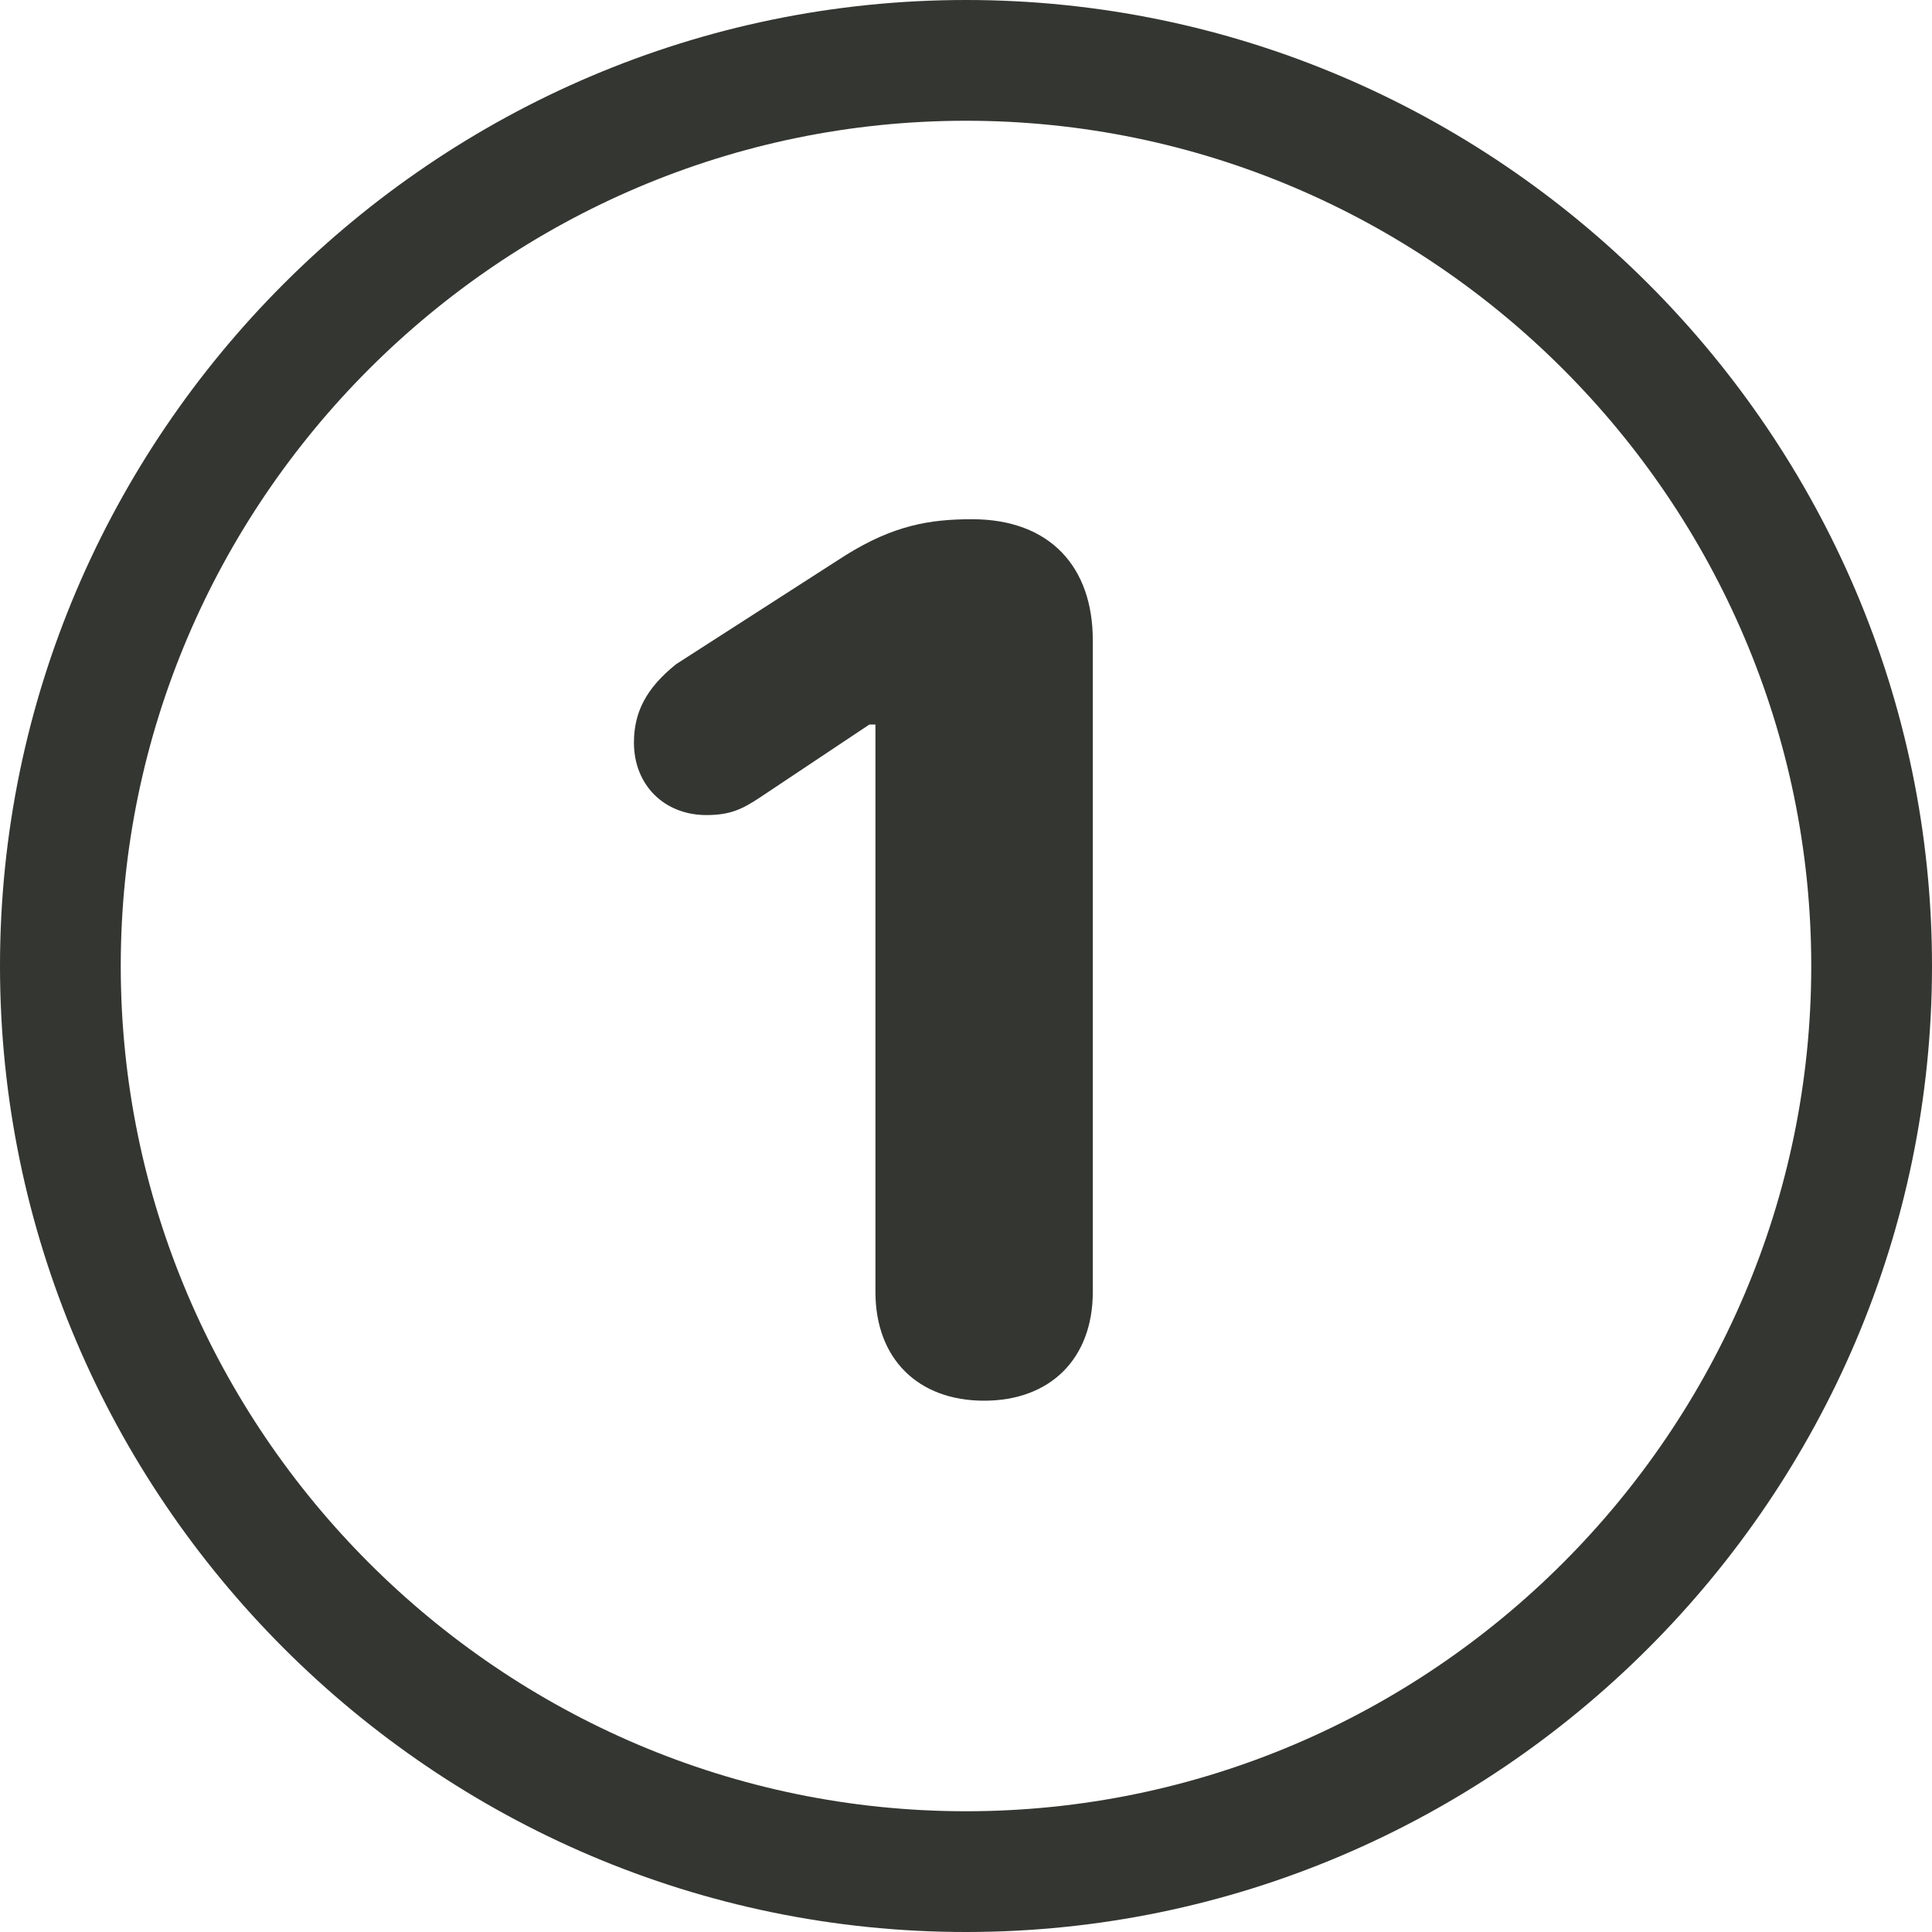 <?xml version="1.0" encoding="utf-8"?>
<!-- Generator: Adobe Illustrator 25.0.0, SVG Export Plug-In . SVG Version: 6.00 Build 0)  -->
<svg version="1.1" id="Layer_1" xmlns="http://www.w3.org/2000/svg" xmlns:xlink="http://www.w3.org/1999/xlink" x="0px" y="0px"
	 viewBox="0 0 32 32" style="enable-background:new 0 0 32 32;" xml:space="preserve">
<style type="text/css">
	.st0{fill:#343631;}
</style>
<g>
	<path class="st0" d="M16,2c7.7,0,14,6.3,14,14s-6.3,14-14,14S2,23.7,2,16S8.3,2,16,2 M16,0C7.2,0,0,7.2,0,16s7.2,16,16,16
		s16-7.2,16-16S24.8,0,16,0L16,0z"/>
</g>
<g>
	<path class="st0" d="M14.5,21.4V12h-0.1l-1.8,1.2c-0.3,0.2-0.5,0.3-0.9,0.3c-0.7,0-1.2-0.5-1.2-1.2c0-0.5,0.2-0.9,0.7-1.3L14,9.2
		c0.8-0.5,1.4-0.6,2.1-0.6c1.3,0,2,0.8,2,2v10.8c0,1.1-0.7,1.8-1.8,1.8S14.5,22.5,14.5,21.4z"/>
</g>
</svg>
